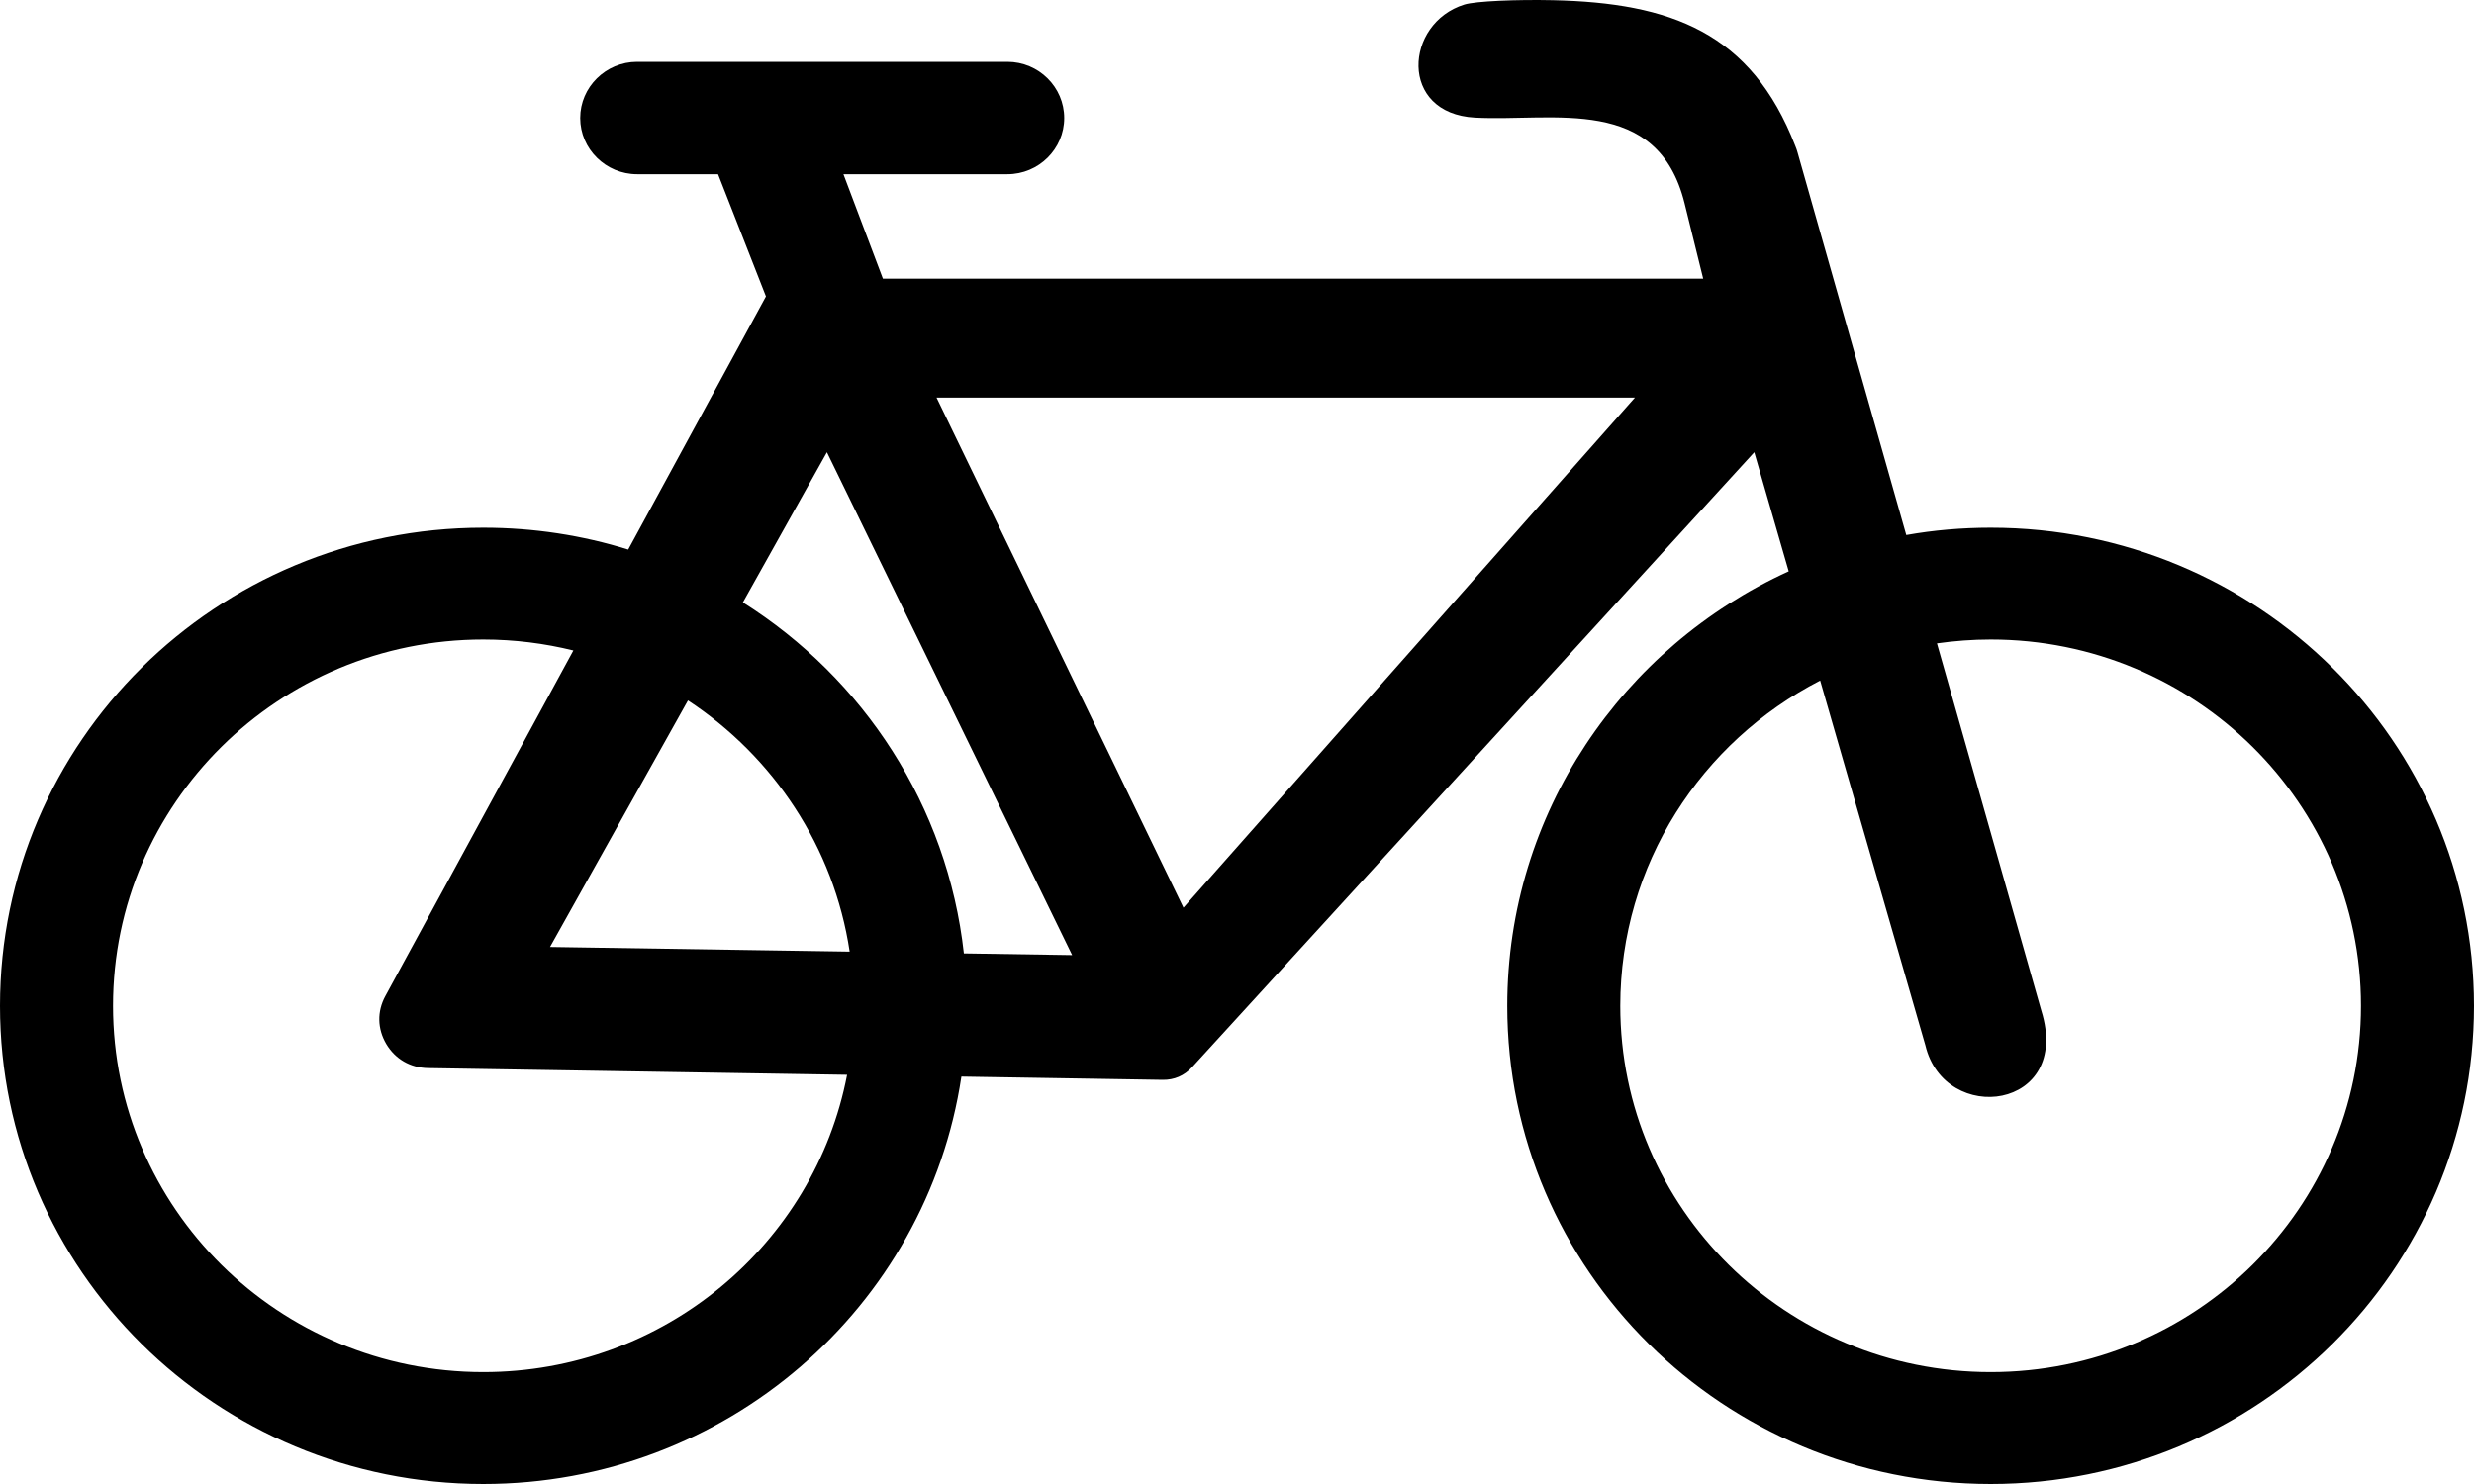 <svg width="25" height="15" viewBox="0 0 25 15" fill="none" xmlns="http://www.w3.org/2000/svg">
<path fill-rule="evenodd" clip-rule="evenodd" d="M16.521 4.019H9.464L11.959 9.175L16.521 4.019ZM9.74 9.637C9.575 8.145 8.725 6.857 7.507 6.089L8.356 4.571L10.834 9.654L9.74 9.637V9.637ZM8.586 9.619C8.427 8.56 7.815 7.648 6.952 7.08L5.558 9.572L8.586 9.619ZM5.794 6.575L3.894 10.068C3.809 10.224 3.813 10.399 3.903 10.552C3.994 10.705 4.146 10.793 4.325 10.796L8.56 10.864C8.231 12.575 6.71 13.869 4.884 13.869C2.817 13.869 1.142 12.212 1.142 10.167C1.142 8.122 2.817 6.464 4.884 6.464C5.198 6.464 5.503 6.503 5.794 6.575H5.794ZM18.393 6.879L19.456 10.566C19.651 11.384 20.941 11.22 20.628 10.217L19.573 6.503C19.75 6.478 19.931 6.464 20.116 6.464C22.182 6.464 23.858 8.122 23.858 10.167C23.858 12.212 22.182 13.869 20.116 13.869C18.049 13.869 16.373 12.212 16.373 10.167C16.373 8.736 17.193 7.496 18.393 6.879ZM17.21 2.817H8.922L8.523 1.761H10.18C10.496 1.761 10.754 1.506 10.754 1.193C10.754 0.88 10.496 0.625 10.18 0.625H6.438C6.122 0.625 5.863 0.88 5.863 1.193C5.863 1.506 6.122 1.761 6.438 1.761H7.256L7.74 2.996L6.348 5.555C5.886 5.411 5.394 5.334 4.884 5.334C2.187 5.334 0 7.498 0 10.167C0 12.836 2.187 15 4.884 15C7.336 15 9.366 13.212 9.715 10.882L11.748 10.915C11.865 10.917 11.967 10.873 12.046 10.787L17.727 4.571L18.075 5.775C16.396 6.54 15.231 8.219 15.231 10.167C15.231 12.836 17.418 15 20.116 15C22.813 15 25 12.836 25 10.167C25 7.498 22.813 5.334 20.116 5.334C19.825 5.334 19.539 5.359 19.263 5.408L18.321 2.092L18.165 1.543C18.159 1.52 18.151 1.498 18.142 1.476C17.697 0.326 16.881 0.029 15.693 0.002C15.326 -0.006 14.912 0.011 14.798 0.046C14.192 0.233 14.131 1.147 14.905 1.189C15.704 1.231 16.751 0.954 17.023 2.056L17.211 2.817L17.21 2.817Z" fill="black"/>
</svg>
